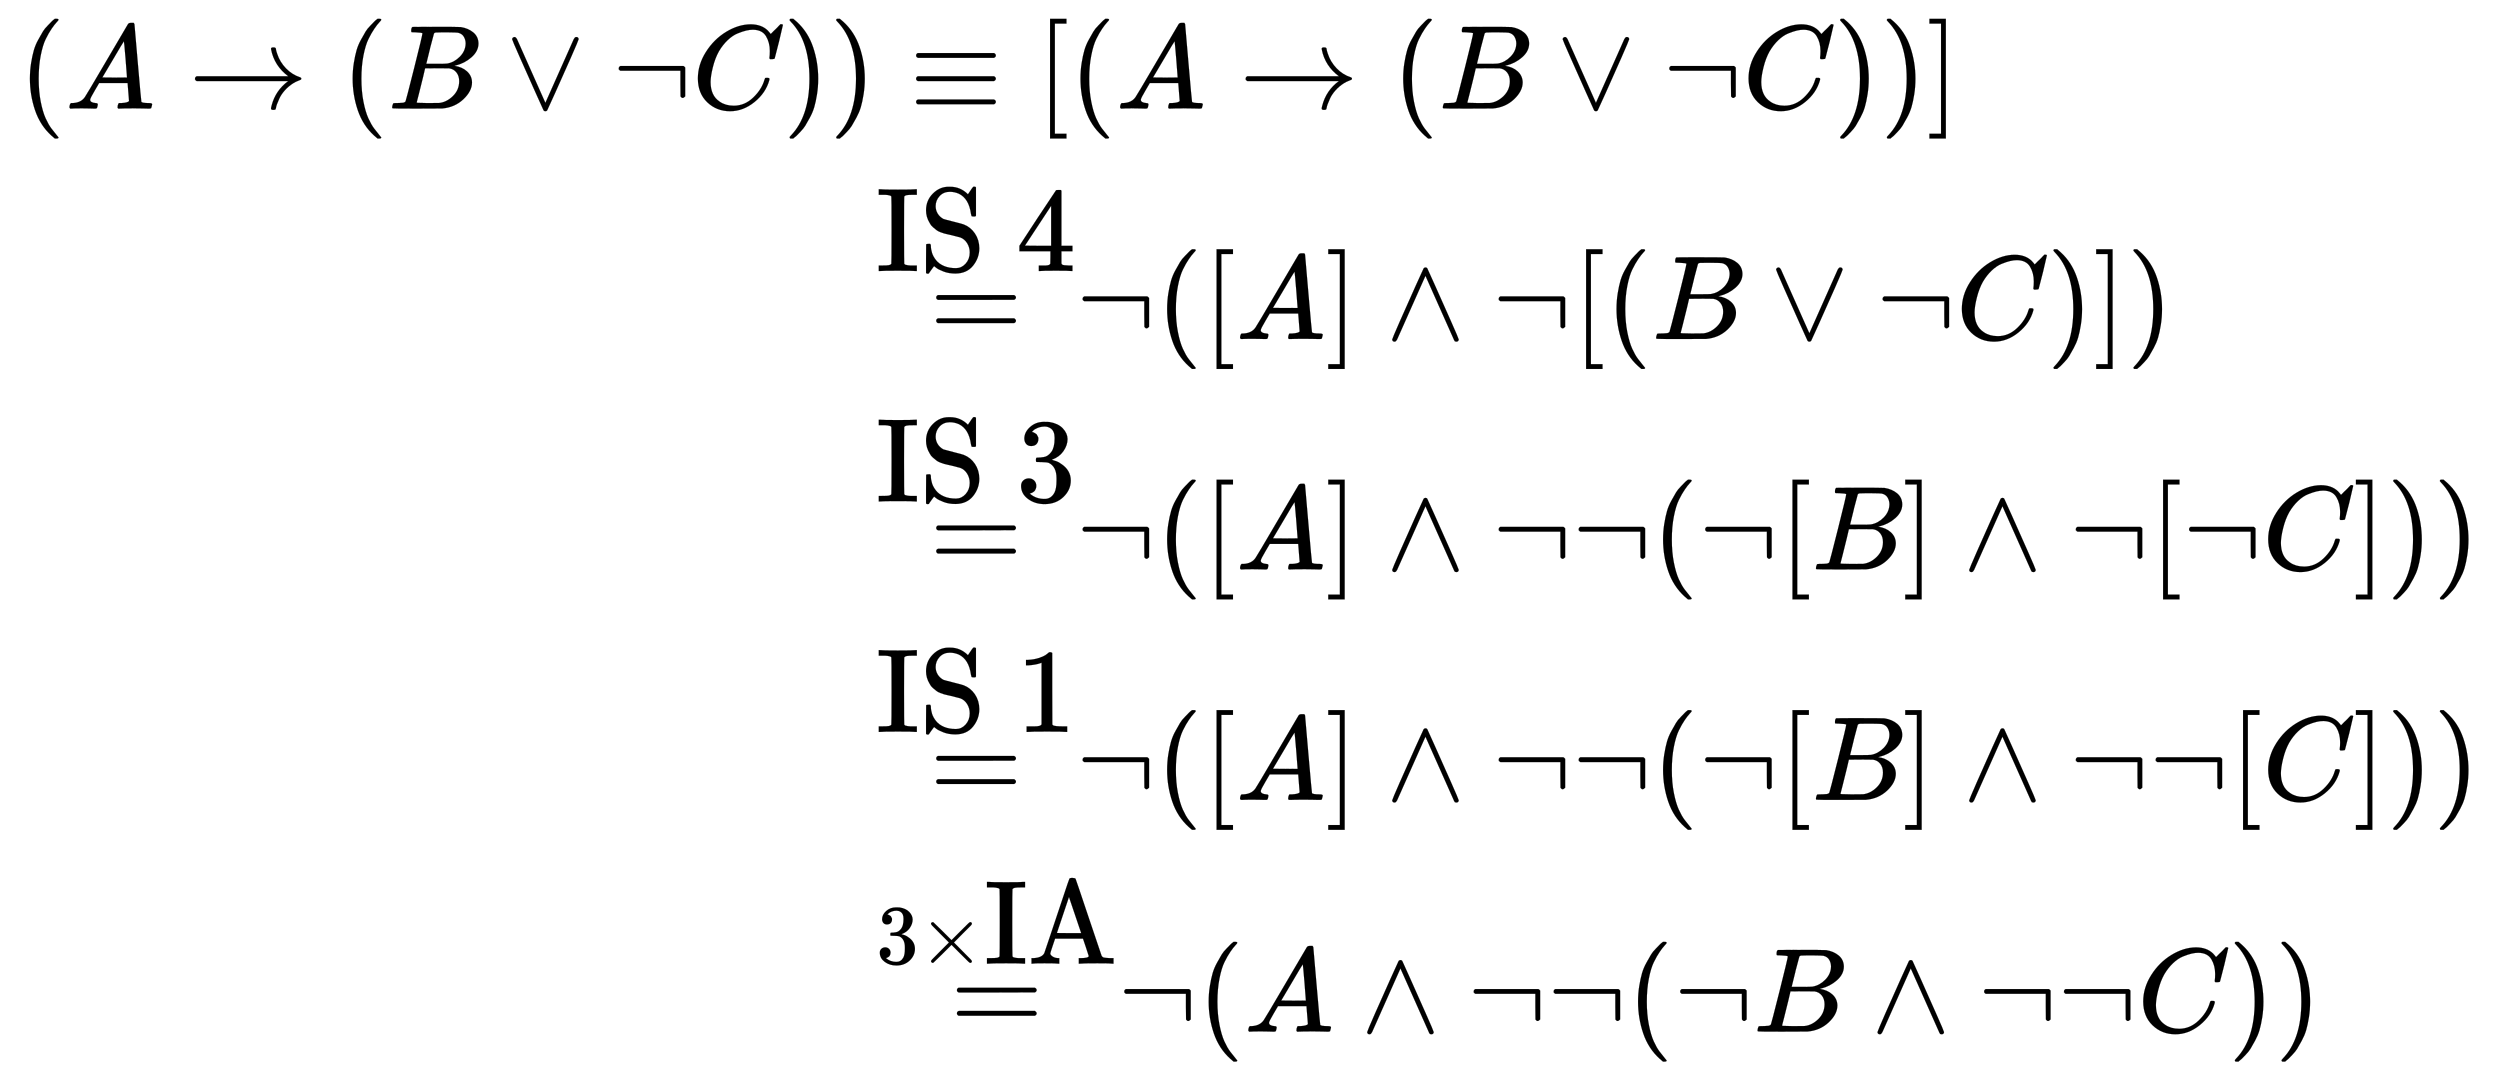 <svg xmlns:xlink="http://www.w3.org/1999/xlink" width="48.506ex" height="20.843ex" style="vertical-align: -9.838ex;" viewBox="0 -4738.1 20884.4 8973.9" role="img" focusable="false" xmlns="http://www.w3.org/2000/svg" aria-labelledby="MathJax-SVG-1-Title">
<title id="MathJax-SVG-1-Title">{\displaystyle {\begin{aligned}(A\to (B\lor \lnot C))&amp;\equiv [(A\to (B\lor \lnot C))]\\&amp;{\stackrel {\mbox{IS 4}}{=}}\lnot ([A]\land \lnot [(B\lor \lnot C)])\\&amp;{\stackrel {\mbox{IS 3}}{=}}\lnot ([A]\land \lnot \lnot (\lnot [B]\land \lnot [\lnot C]))\\&amp;{\stackrel {\mbox{IS 1}}{=}}\lnot ([A]\land \lnot \lnot (\lnot [B]\land \lnot \lnot [C]))\\&amp;{\stackrel {3\times {\mbox{IA}}}{=}}\lnot (A\land \lnot \lnot (\lnot B\land \lnot \lnot C))\end{aligned}}}</title>
<defs aria-hidden="true">
<path stroke-width="1" id="E1-MJMAIN-28" d="M94 250Q94 319 104 381T127 488T164 576T202 643T244 695T277 729T302 750H315H319Q333 750 333 741Q333 738 316 720T275 667T226 581T184 443T167 250T184 58T225 -81T274 -167T316 -220T333 -241Q333 -250 318 -250H315H302L274 -226Q180 -141 137 -14T94 250Z"></path>
<path stroke-width="1" id="E1-MJMATHI-41" d="M208 74Q208 50 254 46Q272 46 272 35Q272 34 270 22Q267 8 264 4T251 0Q249 0 239 0T205 1T141 2Q70 2 50 0H42Q35 7 35 11Q37 38 48 46H62Q132 49 164 96Q170 102 345 401T523 704Q530 716 547 716H555H572Q578 707 578 706L606 383Q634 60 636 57Q641 46 701 46Q726 46 726 36Q726 34 723 22Q720 7 718 4T704 0Q701 0 690 0T651 1T578 2Q484 2 455 0H443Q437 6 437 9T439 27Q443 40 445 43L449 46H469Q523 49 533 63L521 213H283L249 155Q208 86 208 74ZM516 260Q516 271 504 416T490 562L463 519Q447 492 400 412L310 260L413 259Q516 259 516 260Z"></path>
<path stroke-width="1" id="E1-MJMAIN-2192" d="M56 237T56 250T70 270H835Q719 357 692 493Q692 494 692 496T691 499Q691 511 708 511H711Q720 511 723 510T729 506T732 497T735 481T743 456Q765 389 816 336T935 261Q944 258 944 250Q944 244 939 241T915 231T877 212Q836 186 806 152T761 85T740 35T732 4Q730 -6 727 -8T711 -11Q691 -11 691 0Q691 7 696 25Q728 151 835 230H70Q56 237 56 250Z"></path>
<path stroke-width="1" id="E1-MJMATHI-42" d="M231 637Q204 637 199 638T194 649Q194 676 205 682Q206 683 335 683Q594 683 608 681Q671 671 713 636T756 544Q756 480 698 429T565 360L555 357Q619 348 660 311T702 219Q702 146 630 78T453 1Q446 0 242 0Q42 0 39 2Q35 5 35 10Q35 17 37 24Q42 43 47 45Q51 46 62 46H68Q95 46 128 49Q142 52 147 61Q150 65 219 339T288 628Q288 635 231 637ZM649 544Q649 574 634 600T585 634Q578 636 493 637Q473 637 451 637T416 636H403Q388 635 384 626Q382 622 352 506Q352 503 351 500L320 374H401Q482 374 494 376Q554 386 601 434T649 544ZM595 229Q595 273 572 302T512 336Q506 337 429 337Q311 337 310 336Q310 334 293 263T258 122L240 52Q240 48 252 48T333 46Q422 46 429 47Q491 54 543 105T595 229Z"></path>
<path stroke-width="1" id="E1-MJMAIN-2228" d="M55 580Q56 587 61 592T75 598Q86 598 96 580L333 48L570 580Q579 596 586 597Q588 598 591 598Q609 598 611 580Q611 574 546 426T415 132T348 -15Q343 -22 333 -22T318 -15Q317 -14 252 131T121 425T55 580Z"></path>
<path stroke-width="1" id="E1-MJMAIN-AC" d="M56 323T56 336T70 356H596Q603 353 611 343V102Q598 89 591 89Q587 89 584 90T579 94T575 98T572 102L571 209V316H70Q56 323 56 336Z"></path>
<path stroke-width="1" id="E1-MJMATHI-43" d="M50 252Q50 367 117 473T286 641T490 704Q580 704 633 653Q642 643 648 636T656 626L657 623Q660 623 684 649Q691 655 699 663T715 679T725 690L740 705H746Q760 705 760 698Q760 694 728 561Q692 422 692 421Q690 416 687 415T669 413H653Q647 419 647 422Q647 423 648 429T650 449T651 481Q651 552 619 605T510 659Q484 659 454 652T382 628T299 572T226 479Q194 422 175 346T156 222Q156 108 232 58Q280 24 350 24Q441 24 512 92T606 240Q610 253 612 255T628 257Q648 257 648 248Q648 243 647 239Q618 132 523 55T319 -22Q206 -22 128 53T50 252Z"></path>
<path stroke-width="1" id="E1-MJMAIN-29" d="M60 749L64 750Q69 750 74 750H86L114 726Q208 641 251 514T294 250Q294 182 284 119T261 12T224 -76T186 -143T145 -194T113 -227T90 -246Q87 -249 86 -250H74Q66 -250 63 -250T58 -247T55 -238Q56 -237 66 -225Q221 -64 221 250T66 725Q56 737 55 738Q55 746 60 749Z"></path>
<path stroke-width="1" id="E1-MJMAIN-2261" d="M56 444Q56 457 70 464H707Q722 456 722 444Q722 430 706 424H72Q56 429 56 444ZM56 237T56 250T70 270H707Q722 262 722 250T707 230H70Q56 237 56 250ZM56 56Q56 71 72 76H706Q722 70 722 56Q722 44 707 36H70Q56 43 56 56Z"></path>
<path stroke-width="1" id="E1-MJMAIN-5B" d="M118 -250V750H255V710H158V-210H255V-250H118Z"></path>
<path stroke-width="1" id="E1-MJMAIN-5D" d="M22 710V750H159V-250H22V-210H119V710H22Z"></path>
<path stroke-width="1" id="E1-MJMAIN-3D" d="M56 347Q56 360 70 367H707Q722 359 722 347Q722 336 708 328L390 327H72Q56 332 56 347ZM56 153Q56 168 72 173H708Q722 163 722 153Q722 140 707 133H70Q56 140 56 153Z"></path>
<path stroke-width="1" id="E1-MJMAIN-49" d="M328 0Q307 3 180 3T32 0H21V46H43Q92 46 106 49T126 60Q128 63 128 342Q128 620 126 623Q122 628 118 630T96 635T43 637H21V683H32Q53 680 180 680T328 683H339V637H317Q268 637 254 634T234 623Q232 620 232 342Q232 63 234 60Q238 55 242 53T264 48T317 46H339V0H328Z"></path>
<path stroke-width="1" id="E1-MJMAIN-53" d="M55 507Q55 590 112 647T243 704H257Q342 704 405 641L426 672Q431 679 436 687T446 700L449 704Q450 704 453 704T459 705H463Q466 705 472 699V462L466 456H448Q437 456 435 459T430 479Q413 605 329 646Q292 662 254 662Q201 662 168 626T135 542Q135 508 152 480T200 435Q210 431 286 412T370 389Q427 367 463 314T500 191Q500 110 448 45T301 -21Q245 -21 201 -4T140 27L122 41Q118 36 107 21T87 -7T78 -21Q76 -22 68 -22H64Q61 -22 55 -16V101Q55 220 56 222Q58 227 76 227H89Q95 221 95 214Q95 182 105 151T139 90T205 42T305 24Q352 24 386 62T420 155Q420 198 398 233T340 281Q284 295 266 300Q261 301 239 306T206 314T174 325T141 343T112 367T85 402Q55 451 55 507Z"></path>
<path stroke-width="1" id="E1-MJMAIN-34" d="M462 0Q444 3 333 3Q217 3 199 0H190V46H221Q241 46 248 46T265 48T279 53T286 61Q287 63 287 115V165H28V211L179 442Q332 674 334 675Q336 677 355 677H373L379 671V211H471V165H379V114Q379 73 379 66T385 54Q393 47 442 46H471V0H462ZM293 211V545L74 212L183 211H293Z"></path>
<path stroke-width="1" id="E1-MJMAIN-2227" d="M318 591Q325 598 333 598Q344 598 348 591Q349 590 414 445T545 151T611 -4Q609 -22 591 -22Q588 -22 586 -21T581 -20T577 -17T575 -13T572 -9T570 -4L333 528L96 -4Q87 -20 80 -21Q78 -22 75 -22Q57 -22 55 -4Q55 2 120 150T251 444T318 591Z"></path>
<path stroke-width="1" id="E1-MJMAIN-33" d="M127 463Q100 463 85 480T69 524Q69 579 117 622T233 665Q268 665 277 664Q351 652 390 611T430 522Q430 470 396 421T302 350L299 348Q299 347 308 345T337 336T375 315Q457 262 457 175Q457 96 395 37T238 -22Q158 -22 100 21T42 130Q42 158 60 175T105 193Q133 193 151 175T169 130Q169 119 166 110T159 94T148 82T136 74T126 70T118 67L114 66Q165 21 238 21Q293 21 321 74Q338 107 338 175V195Q338 290 274 322Q259 328 213 329L171 330L168 332Q166 335 166 348Q166 366 174 366Q202 366 232 371Q266 376 294 413T322 525V533Q322 590 287 612Q265 626 240 626Q208 626 181 615T143 592T132 580H135Q138 579 143 578T153 573T165 566T175 555T183 540T186 520Q186 498 172 481T127 463Z"></path>
<path stroke-width="1" id="E1-MJMAIN-31" d="M213 578L200 573Q186 568 160 563T102 556H83V602H102Q149 604 189 617T245 641T273 663Q275 666 285 666Q294 666 302 660V361L303 61Q310 54 315 52T339 48T401 46H427V0H416Q395 3 257 3Q121 3 100 0H88V46H114Q136 46 152 46T177 47T193 50T201 52T207 57T213 61V578Z"></path>
<path stroke-width="1" id="E1-MJMAIN-D7" d="M630 29Q630 9 609 9Q604 9 587 25T493 118L389 222L284 117Q178 13 175 11Q171 9 168 9Q160 9 154 15T147 29Q147 36 161 51T255 146L359 250L255 354Q174 435 161 449T147 471Q147 480 153 485T168 490Q173 490 175 489Q178 487 284 383L389 278L493 382Q570 459 587 475T609 491Q630 491 630 471Q630 464 620 453T522 355L418 250L522 145Q606 61 618 48T630 29Z"></path>
<path stroke-width="1" id="E1-MJMAIN-41" d="M255 0Q240 3 140 3Q48 3 39 0H32V46H47Q119 49 139 88Q140 91 192 245T295 553T348 708Q351 716 366 716H376Q396 715 400 709Q402 707 508 390L617 67Q624 54 636 51T687 46H717V0H708Q699 3 581 3Q458 3 437 0H427V46H440Q510 46 510 64Q510 66 486 138L462 209H229L209 150Q189 91 189 85Q189 72 209 59T259 46H264V0H255ZM447 255L345 557L244 256Q244 255 345 255H447Z"></path>
</defs>
<g stroke="currentColor" fill="currentColor" stroke-width="0" transform="matrix(1 0 0 -1 0 0)" aria-hidden="true">
<g transform="translate(167,0)">
<g transform="translate(-11,0)">
<g transform="translate(0,3831)">
 <use xlink:href="#E1-MJMAIN-28" x="0" y="0"></use>
 <use xlink:href="#E1-MJMATHI-41" x="389" y="0"></use>
 <use xlink:href="#E1-MJMAIN-2192" x="1417" y="0"></use>
 <use xlink:href="#E1-MJMAIN-28" x="2696" y="0"></use>
 <use xlink:href="#E1-MJMATHI-42" x="3085" y="0"></use>
 <use xlink:href="#E1-MJMAIN-2228" x="4067" y="0"></use>
 <use xlink:href="#E1-MJMAIN-AC" x="4957" y="0"></use>
 <use xlink:href="#E1-MJMATHI-43" x="5624" y="0"></use>
 <use xlink:href="#E1-MJMAIN-29" x="6385" y="0"></use>
 <use xlink:href="#E1-MJMAIN-29" x="6774" y="0"></use>
</g>
</g>
<g transform="translate(7153,0)">
<g transform="translate(0,3831)">
 <use xlink:href="#E1-MJMAIN-2261" x="277" y="0"></use>
 <use xlink:href="#E1-MJMAIN-5B" x="1334" y="0"></use>
 <use xlink:href="#E1-MJMAIN-28" x="1612" y="0"></use>
 <use xlink:href="#E1-MJMATHI-41" x="2002" y="0"></use>
 <use xlink:href="#E1-MJMAIN-2192" x="3030" y="0"></use>
 <use xlink:href="#E1-MJMAIN-28" x="4308" y="0"></use>
 <use xlink:href="#E1-MJMATHI-42" x="4698" y="0"></use>
 <use xlink:href="#E1-MJMAIN-2228" x="5679" y="0"></use>
 <use xlink:href="#E1-MJMAIN-AC" x="6569" y="0"></use>
 <use xlink:href="#E1-MJMATHI-43" x="7237" y="0"></use>
 <use xlink:href="#E1-MJMAIN-29" x="7997" y="0"></use>
 <use xlink:href="#E1-MJMAIN-29" x="8387" y="0"></use>
 <use xlink:href="#E1-MJMAIN-5D" x="8776" y="0"></use>
</g>
<g transform="translate(0,1906)">
 <use xlink:href="#E1-MJMAIN-3D" x="445" y="0"></use>
<g transform="translate(0,568)">
 <use xlink:href="#E1-MJMAIN-49"></use>
 <use xlink:href="#E1-MJMAIN-53" x="361" y="0"></use>
 <use xlink:href="#E1-MJMAIN-34" x="1168" y="0"></use>
</g>
 <use xlink:href="#E1-MJMAIN-AC" x="1668" y="0"></use>
 <use xlink:href="#E1-MJMAIN-28" x="2336" y="0"></use>
 <use xlink:href="#E1-MJMAIN-5B" x="2725" y="0"></use>
 <use xlink:href="#E1-MJMATHI-41" x="3004" y="0"></use>
 <use xlink:href="#E1-MJMAIN-5D" x="3754" y="0"></use>
 <use xlink:href="#E1-MJMAIN-2227" x="4255" y="0"></use>
 <use xlink:href="#E1-MJMAIN-AC" x="5144" y="0"></use>
 <use xlink:href="#E1-MJMAIN-5B" x="5812" y="0"></use>
 <use xlink:href="#E1-MJMAIN-28" x="6090" y="0"></use>
 <use xlink:href="#E1-MJMATHI-42" x="6480" y="0"></use>
 <use xlink:href="#E1-MJMAIN-2228" x="7462" y="0"></use>
 <use xlink:href="#E1-MJMAIN-AC" x="8351" y="0"></use>
 <use xlink:href="#E1-MJMATHI-43" x="9019" y="0"></use>
 <use xlink:href="#E1-MJMAIN-29" x="9779" y="0"></use>
 <use xlink:href="#E1-MJMAIN-5D" x="10169" y="0"></use>
 <use xlink:href="#E1-MJMAIN-29" x="10447" y="0"></use>
</g>
<g transform="translate(0,-19)">
 <use xlink:href="#E1-MJMAIN-3D" x="445" y="0"></use>
<g transform="translate(0,568)">
 <use xlink:href="#E1-MJMAIN-49"></use>
 <use xlink:href="#E1-MJMAIN-53" x="361" y="0"></use>
 <use xlink:href="#E1-MJMAIN-33" x="1168" y="0"></use>
</g>
 <use xlink:href="#E1-MJMAIN-AC" x="1668" y="0"></use>
 <use xlink:href="#E1-MJMAIN-28" x="2336" y="0"></use>
 <use xlink:href="#E1-MJMAIN-5B" x="2725" y="0"></use>
 <use xlink:href="#E1-MJMATHI-41" x="3004" y="0"></use>
 <use xlink:href="#E1-MJMAIN-5D" x="3754" y="0"></use>
 <use xlink:href="#E1-MJMAIN-2227" x="4255" y="0"></use>
 <use xlink:href="#E1-MJMAIN-AC" x="5144" y="0"></use>
 <use xlink:href="#E1-MJMAIN-AC" x="5812" y="0"></use>
 <use xlink:href="#E1-MJMAIN-28" x="6479" y="0"></use>
 <use xlink:href="#E1-MJMAIN-AC" x="6869" y="0"></use>
 <use xlink:href="#E1-MJMAIN-5B" x="7536" y="0"></use>
 <use xlink:href="#E1-MJMATHI-42" x="7815" y="0"></use>
 <use xlink:href="#E1-MJMAIN-5D" x="8574" y="0"></use>
 <use xlink:href="#E1-MJMAIN-2227" x="9075" y="0"></use>
 <use xlink:href="#E1-MJMAIN-AC" x="9965" y="0"></use>
 <use xlink:href="#E1-MJMAIN-5B" x="10632" y="0"></use>
 <use xlink:href="#E1-MJMAIN-AC" x="10911" y="0"></use>
 <use xlink:href="#E1-MJMATHI-43" x="11578" y="0"></use>
 <use xlink:href="#E1-MJMAIN-5D" x="12339" y="0"></use>
 <use xlink:href="#E1-MJMAIN-29" x="12617" y="0"></use>
 <use xlink:href="#E1-MJMAIN-29" x="13007" y="0"></use>
</g>
<g transform="translate(0,-1944)">
 <use xlink:href="#E1-MJMAIN-3D" x="445" y="0"></use>
<g transform="translate(0,568)">
 <use xlink:href="#E1-MJMAIN-49"></use>
 <use xlink:href="#E1-MJMAIN-53" x="361" y="0"></use>
 <use xlink:href="#E1-MJMAIN-31" x="1168" y="0"></use>
</g>
 <use xlink:href="#E1-MJMAIN-AC" x="1668" y="0"></use>
 <use xlink:href="#E1-MJMAIN-28" x="2336" y="0"></use>
 <use xlink:href="#E1-MJMAIN-5B" x="2725" y="0"></use>
 <use xlink:href="#E1-MJMATHI-41" x="3004" y="0"></use>
 <use xlink:href="#E1-MJMAIN-5D" x="3754" y="0"></use>
 <use xlink:href="#E1-MJMAIN-2227" x="4255" y="0"></use>
 <use xlink:href="#E1-MJMAIN-AC" x="5144" y="0"></use>
 <use xlink:href="#E1-MJMAIN-AC" x="5812" y="0"></use>
 <use xlink:href="#E1-MJMAIN-28" x="6479" y="0"></use>
 <use xlink:href="#E1-MJMAIN-AC" x="6869" y="0"></use>
 <use xlink:href="#E1-MJMAIN-5B" x="7536" y="0"></use>
 <use xlink:href="#E1-MJMATHI-42" x="7815" y="0"></use>
 <use xlink:href="#E1-MJMAIN-5D" x="8574" y="0"></use>
 <use xlink:href="#E1-MJMAIN-2227" x="9075" y="0"></use>
 <use xlink:href="#E1-MJMAIN-AC" x="9965" y="0"></use>
 <use xlink:href="#E1-MJMAIN-AC" x="10632" y="0"></use>
 <use xlink:href="#E1-MJMAIN-5B" x="11300" y="0"></use>
 <use xlink:href="#E1-MJMATHI-43" x="11578" y="0"></use>
 <use xlink:href="#E1-MJMAIN-5D" x="12339" y="0"></use>
 <use xlink:href="#E1-MJMAIN-29" x="12617" y="0"></use>
 <use xlink:href="#E1-MJMAIN-29" x="13007" y="0"></use>
</g>
<g transform="translate(0,-3880)">
 <use xlink:href="#E1-MJMAIN-3D" x="618" y="0"></use>
<g transform="translate(0,568)">
 <use transform="scale(0.707)" xlink:href="#E1-MJMAIN-33" x="0" y="0"></use>
 <use transform="scale(0.707)" xlink:href="#E1-MJMAIN-D7" x="500" y="0"></use>
<g transform="translate(904,0)">
 <use xlink:href="#E1-MJMAIN-49"></use>
 <use xlink:href="#E1-MJMAIN-41" x="361" y="0"></use>
</g>
</g>
 <use xlink:href="#E1-MJMAIN-AC" x="2016" y="0"></use>
 <use xlink:href="#E1-MJMAIN-28" x="2683" y="0"></use>
 <use xlink:href="#E1-MJMATHI-41" x="3073" y="0"></use>
 <use xlink:href="#E1-MJMAIN-2227" x="4046" y="0"></use>
 <use xlink:href="#E1-MJMAIN-AC" x="4935" y="0"></use>
 <use xlink:href="#E1-MJMAIN-AC" x="5603" y="0"></use>
 <use xlink:href="#E1-MJMAIN-28" x="6270" y="0"></use>
 <use xlink:href="#E1-MJMAIN-AC" x="6660" y="0"></use>
 <use xlink:href="#E1-MJMATHI-42" x="7327" y="0"></use>
 <use xlink:href="#E1-MJMAIN-2227" x="8309" y="0"></use>
 <use xlink:href="#E1-MJMAIN-AC" x="9199" y="0"></use>
 <use xlink:href="#E1-MJMAIN-AC" x="9866" y="0"></use>
 <use xlink:href="#E1-MJMATHI-43" x="10534" y="0"></use>
 <use xlink:href="#E1-MJMAIN-29" x="11294" y="0"></use>
 <use xlink:href="#E1-MJMAIN-29" x="11684" y="0"></use>
</g>
</g>
</g>
</g>
</svg>
